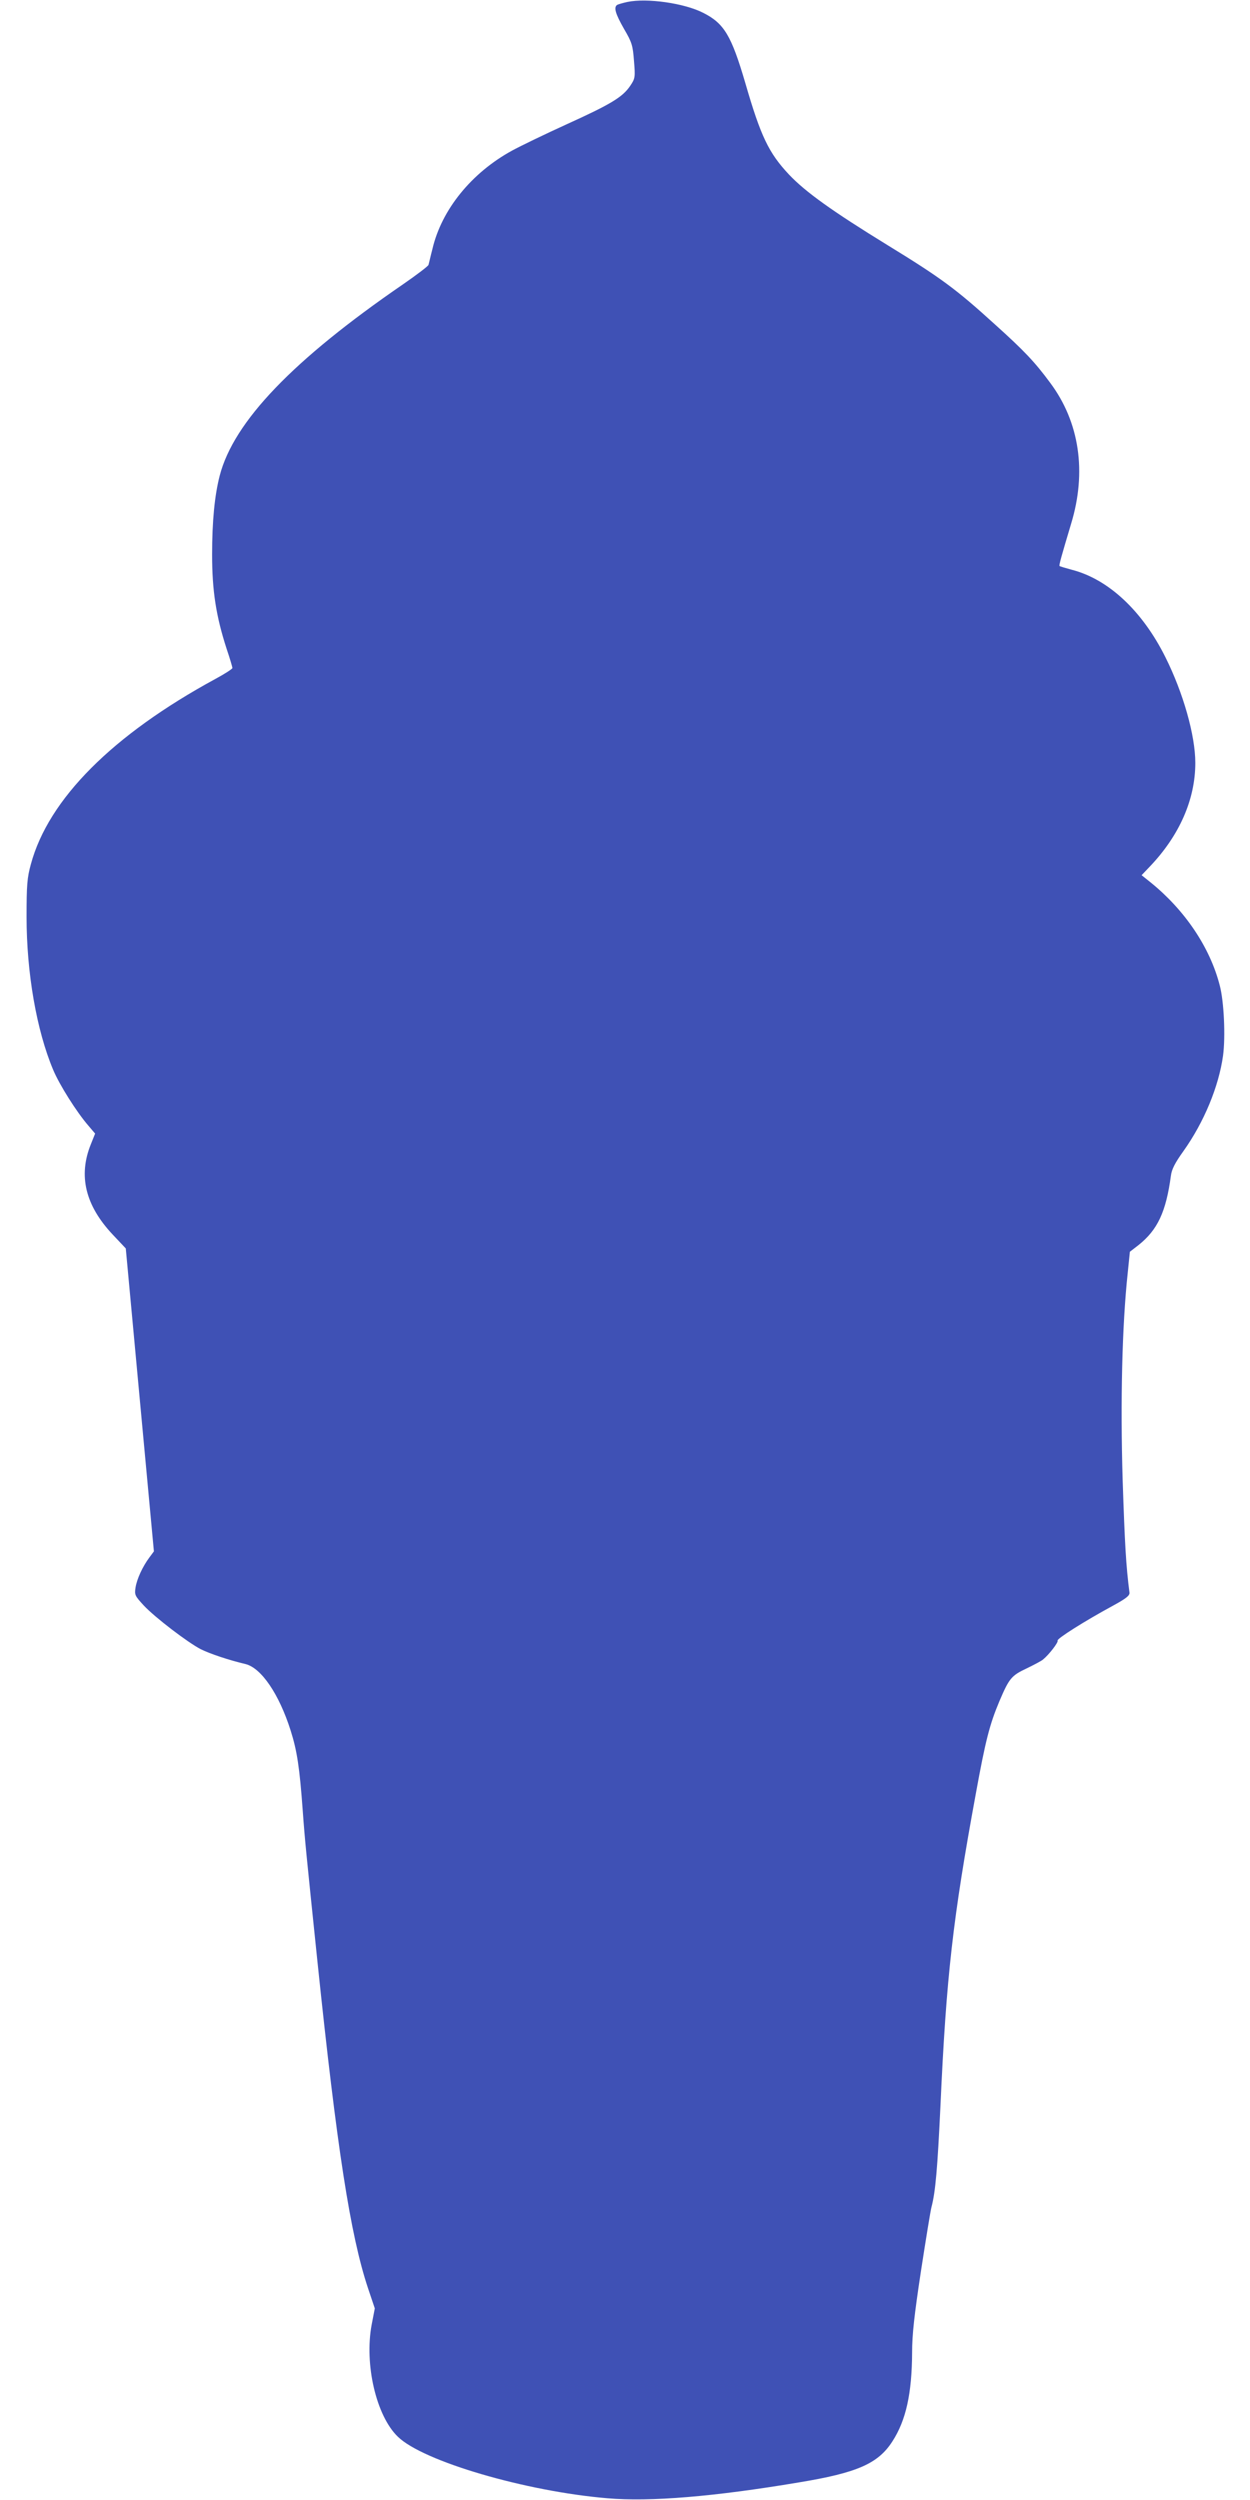 <?xml version="1.0" standalone="no"?>
<!DOCTYPE svg PUBLIC "-//W3C//DTD SVG 20010904//EN"
 "http://www.w3.org/TR/2001/REC-SVG-20010904/DTD/svg10.dtd">
<svg version="1.0" xmlns="http://www.w3.org/2000/svg"
 width="640pt" height="1280pt" viewBox="0 0 640 1280"
 preserveAspectRatio="xMidYMid meet">
<g transform="translate(0,1280) scale(0.1,-0.1)"
fill="#3f51b5" stroke="none">
<path d="M3212 12790 c-23 -5 -47 -12 -52 -15 -19 -12 -9 -46 35 -123 41 -70
45 -85 51 -164 7 -83 6 -90 -19 -127 -39 -58 -98 -94 -325 -197 -112 -51 -238
-112 -280 -135 -207 -113 -361 -302 -408 -504 -10 -38 -18 -75 -20 -81 -1 -6
-60 -51 -131 -100 -562 -386 -866 -702 -938 -979 -26 -101 -39 -232 -39 -405
0 -184 20 -314 74 -481 17 -50 30 -95 30 -99 0 -5 -39 -30 -87 -56 -526 -286
-855 -615 -945 -949 -19 -69 -22 -106 -22 -270 0 -285 51 -580 136 -782 32
-77 121 -218 181 -287 l34 -40 -22 -55 c-65 -161 -28 -313 112 -462 l67 -71
72 -776 72 -775 -23 -31 c-35 -47 -64 -110 -71 -154 -6 -38 -3 -43 42 -92 58
-62 226 -190 292 -224 46 -23 144 -56 229 -76 81 -20 172 -154 231 -340 33
-104 46 -190 62 -410 11 -153 18 -220 75 -770 100 -961 169 -1404 259 -1675
l35 -104 -16 -83 c-38 -203 23 -467 134 -574 129 -126 655 -280 1072 -315 220
-19 547 8 981 81 298 49 406 96 479 210 70 108 100 246 101 455 0 92 11 190
45 415 25 162 49 310 54 329 21 79 31 201 46 516 30 668 64 963 181 1600 50
275 71 356 121 475 50 117 61 131 140 168 37 18 75 38 83 45 31 25 80 89 75
97 -6 9 140 101 280 177 70 38 89 53 88 68 -18 140 -24 248 -35 578 -12 400
-3 791 26 1060 l11 108 44 34 c98 78 141 170 166 355 4 33 21 66 64 126 106
149 181 331 203 489 13 97 5 278 -17 360 -50 195 -179 386 -355 528 l-45 36
41 43 c153 160 234 345 234 532 0 141 -62 359 -153 541 -118 237 -292 400
-480 448 -33 9 -60 17 -62 19 -4 3 10 52 59 216 81 266 43 521 -107 722 -79
107 -133 164 -284 300 -198 180 -275 237 -549 405 -283 174 -420 272 -505 362
-103 110 -144 195 -223 468 -71 242 -108 305 -215 359 -97 50 -289 77 -389 56z"/>
</g>
</svg>
